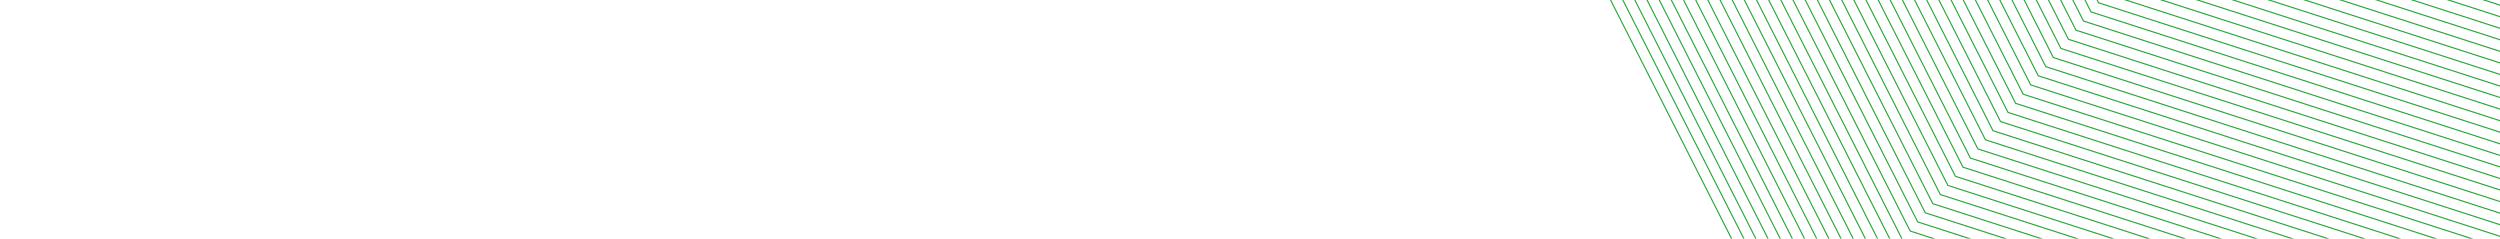 <svg xmlns="http://www.w3.org/2000/svg" xmlns:xlink="http://www.w3.org/1999/xlink" id="Calque_1" x="0px" y="0px" viewBox="0 0 1425 136" style="enable-background:new 0 0 1425 136;" xml:space="preserve"><style type="text/css">	.st0{clip-path:url(#SVGID_00000047023140216439115230000017664619821754795412_);}	.st1{fill:none;stroke:#28A639;stroke-width:0.655;stroke-miterlimit:10;}</style><g>	<defs>		<rect id="SVGID_1_" width="1425" height="136"></rect>	</defs>	<clipPath id="SVGID_00000053514760341044334000000011375452145885931698_">		<use xlink:href="#SVGID_1_" style="overflow:visible;"></use>	</clipPath>	<g style="clip-path:url(#SVGID_00000053514760341044334000000011375452145885931698_);">		<polyline class="st1" points="1308.9,301.5 1024.4,209.8 898.1,-39.3   "></polyline>		<polyline class="st1" points="1313.1,296.2 1028.7,204.5 902.5,-44.4   "></polyline>		<polyline class="st1" points="1317.2,291 1032.9,199.3 906.8,-49.4   "></polyline>		<polyline class="st1" points="1321.3,285.7 1037.2,194.1 911.2,-54.5   "></polyline>		<polyline class="st1" points="1325.4,280.4 1041.5,188.9 915.6,-59.6   "></polyline>		<polyline class="st1" points="1329.5,275.2 1045.8,183.7 919.9,-64.6   "></polyline>		<polyline class="st1" points="1333.6,269.9 1050.1,178.5 924.3,-69.7   "></polyline>		<polyline class="st1" points="1337.8,264.7 1054.4,173.3 928.7,-74.7   "></polyline>		<polyline class="st1" points="1341.9,259.4 1058.7,168.1 933,-79.8   "></polyline>		<polyline class="st1" points="1346,254.1 1063,162.9 937.4,-84.9   "></polyline>		<polyline class="st1" points="1350.1,248.9 1067.3,157.7 941.8,-89.9   "></polyline>		<polyline class="st1" points="1354.2,243.6 1071.6,152.5 946.1,-95   "></polyline>		<polyline class="st1" points="1358.3,238.3 1075.9,147.3 950.5,-100.1   "></polyline>		<polyline class="st1" points="1362.4,233.1 1080.2,142.1 954.9,-105.1   "></polyline>		<polyline class="st1" points="1366.6,227.8 1084.5,136.9 959.2,-110.2   "></polyline>		<polyline class="st1" points="1370.7,222.6 1088.8,131.7 963.6,-115.2   "></polyline>		<polyline class="st1" points="1374.8,217.3 1093.1,126.5 968,-120.3   "></polyline>		<polyline class="st1" points="1378.9,212 1097.4,121.3 972.3,-125.4   "></polyline>		<polyline class="st1" points="1383,206.8 1101.7,116.1 976.7,-130.4   "></polyline>		<polyline class="st1" points="1387.1,201.5 1106,110.9 981.1,-135.5   "></polyline>		<polyline class="st1" points="1391.3,196.3 1110.3,105.7 985.4,-140.6   "></polyline>		<polyline class="st1" points="1395.4,191 1114.6,100.5 989.8,-145.6   "></polyline>		<polyline class="st1" points="1399.5,185.7 1118.9,95.3 994.2,-150.7   "></polyline>		<polyline class="st1" points="1403.6,180.5 1123.1,90.1 998.5,-155.7   "></polyline>		<polyline class="st1" points="1407.7,175.2 1127.4,84.9 1002.9,-160.8   "></polyline>		<polyline class="st1" points="1411.8,169.9 1131.7,79.7 1007.3,-165.9   "></polyline>		<polyline class="st1" points="1415.9,164.7 1136,74.5 1011.6,-170.9   "></polyline>		<polyline class="st1" points="1420.1,159.4 1140.3,69.3 1016,-176   "></polyline>		<polyline class="st1" points="1424.2,154.2 1144.6,64.1 1020.4,-181.1   "></polyline>		<polyline class="st1" points="1428.3,148.9 1148.9,58.9 1024.7,-186.1   "></polyline>		<polyline class="st1" points="1432.4,143.6 1153.2,53.7 1029.1,-191.2   "></polyline>		<polyline class="st1" points="1436.5,138.4 1157.5,48.4 1033.5,-196.2   "></polyline>		<polyline class="st1" points="1440.6,133.1 1161.8,43.2 1037.8,-201.3   "></polyline>		<polyline class="st1" points="1444.8,127.9 1166.1,38 1042.2,-206.4   "></polyline>		<polyline class="st1" points="1448.9,122.6 1170.4,32.8 1046.6,-211.4   "></polyline>		<polyline class="st1" points="1453,117.3 1174.7,27.6 1050.9,-216.5   "></polyline>		<polyline class="st1" points="1457.1,112.1 1179,22.4 1055.3,-221.6   "></polyline>		<polyline class="st1" points="1461.2,106.8 1183.3,17.2 1059.7,-226.6   "></polyline>		<polyline class="st1" points="1465.3,101.6 1187.6,12 1064,-231.7   "></polyline>		<polyline class="st1" points="1469.4,96.3 1191.9,6.8 1068.4,-236.7   "></polyline>		<polyline class="st1" points="1473.6,91 1196.2,1.6 1072.8,-241.8   "></polyline>		<polyline class="st1" points="1477.7,85.8 1200.5,-3.6 1077.1,-246.9   "></polyline>		<polyline class="st1" points="1481.8,80.5 1204.8,-8.8 1081.5,-251.9   "></polyline>		<polyline class="st1" points="1485.9,75.2 1209.1,-14 1085.9,-257   "></polyline>		<polyline class="st1" points="1490,70 1213.3,-19.2 1090.2,-262.1   "></polyline>		<polyline class="st1" points="1494.1,64.7 1217.6,-24.4 1094.6,-267.1   "></polyline>		<polyline class="st1" points="1498.3,59.5 1221.9,-29.6 1099,-272.2   "></polyline>		<polyline class="st1" points="1502.4,54.2 1226.2,-34.8 1103.3,-277.2   "></polyline>		<polyline class="st1" points="1506.5,48.9 1230.5,-40 1107.7,-282.3   "></polyline>		<polyline class="st1" points="1510.6,43.7 1234.8,-45.2 1112.1,-287.4   "></polyline>		<polyline class="st1" points="1514.7,38.4 1239.1,-50.4 1116.4,-292.4   "></polyline>		<polyline class="st1" points="1518.8,33.2 1243.4,-55.6 1120.8,-297.5   "></polyline>		<polyline class="st1" points="1523,27.9 1247.7,-60.8 1125.2,-302.5   "></polyline>		<polyline class="st1" points="1527.1,22.6 1252,-66 1129.5,-307.6   "></polyline>		<polyline class="st1" points="1531.2,17.4 1256.3,-71.2 1133.9,-312.7   "></polyline>		<polyline class="st1" points="1535.3,12.1 1260.6,-76.4 1138.3,-317.7   "></polyline>		<polyline class="st1" points="1539.4,6.8 1264.9,-81.6 1142.6,-322.8   "></polyline>	</g></g></svg>